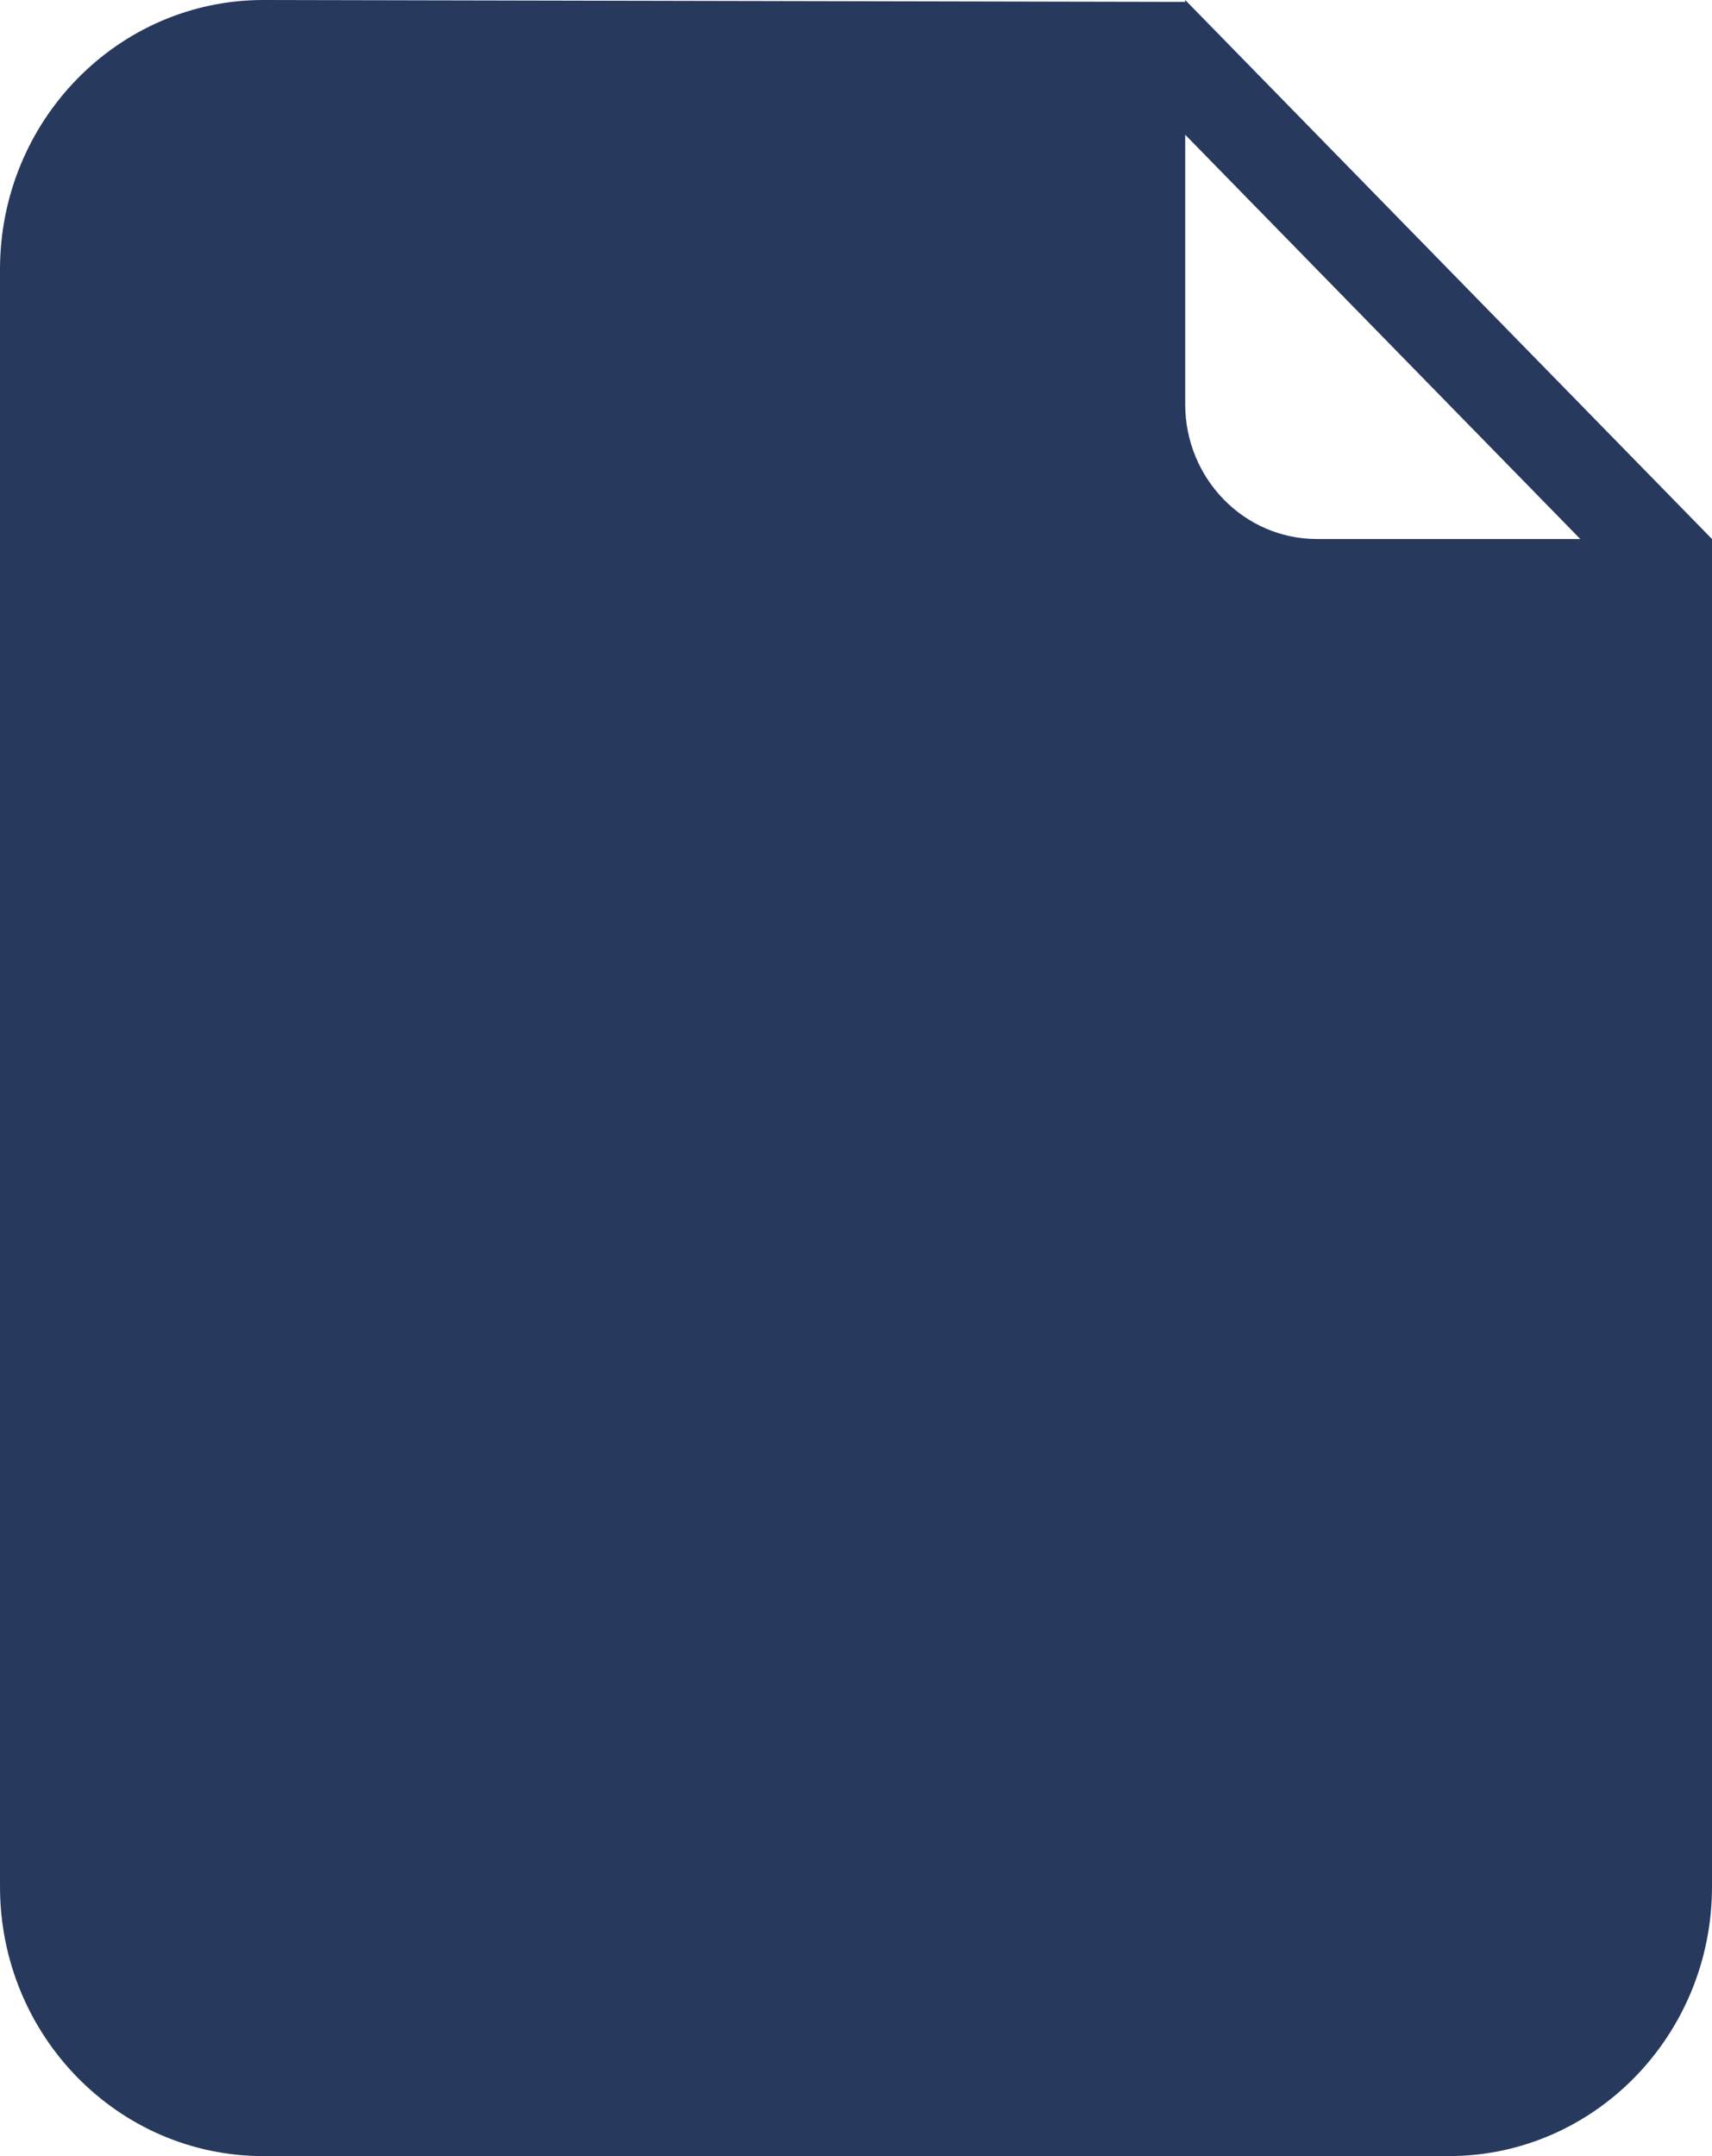 <?xml version="1.0" encoding="UTF-8"?>
<svg width="27px" height="34px" viewBox="0 0 27 34" version="1.1" xmlns="http://www.w3.org/2000/svg" xmlns:xlink="http://www.w3.org/1999/xlink">
    <title>file-document</title>
    <g id="Symbols" stroke="none" stroke-width="1" fill="none" fill-rule="evenodd">
        <g id="file-file" transform="translate(-152, -106)" fill="#27395D" fill-rule="nonzero">
            <g id="file-document" transform="translate(152, 106)">
                <path d="M20.769,8.5 C19.623,8.5 18.692,7.548 18.692,6.375 L18.692,2.125 L24.923,8.5 L20.769,8.5 L20.769,8.5 Z M18.692,0 L18.692,0.03 C18.559,0.03 4.154,0 4.154,0 C1.86,0 0,1.903 0,4.25 L0,29.75 C0,32.097 1.86,34 4.154,34 L22.846,34 C25.14,34 27,32.097 27,29.75 L27,10.625 L27,8.5 L18.692,0 L18.692,0 Z"></path>
            </g>
        </g>
    </g>
</svg>